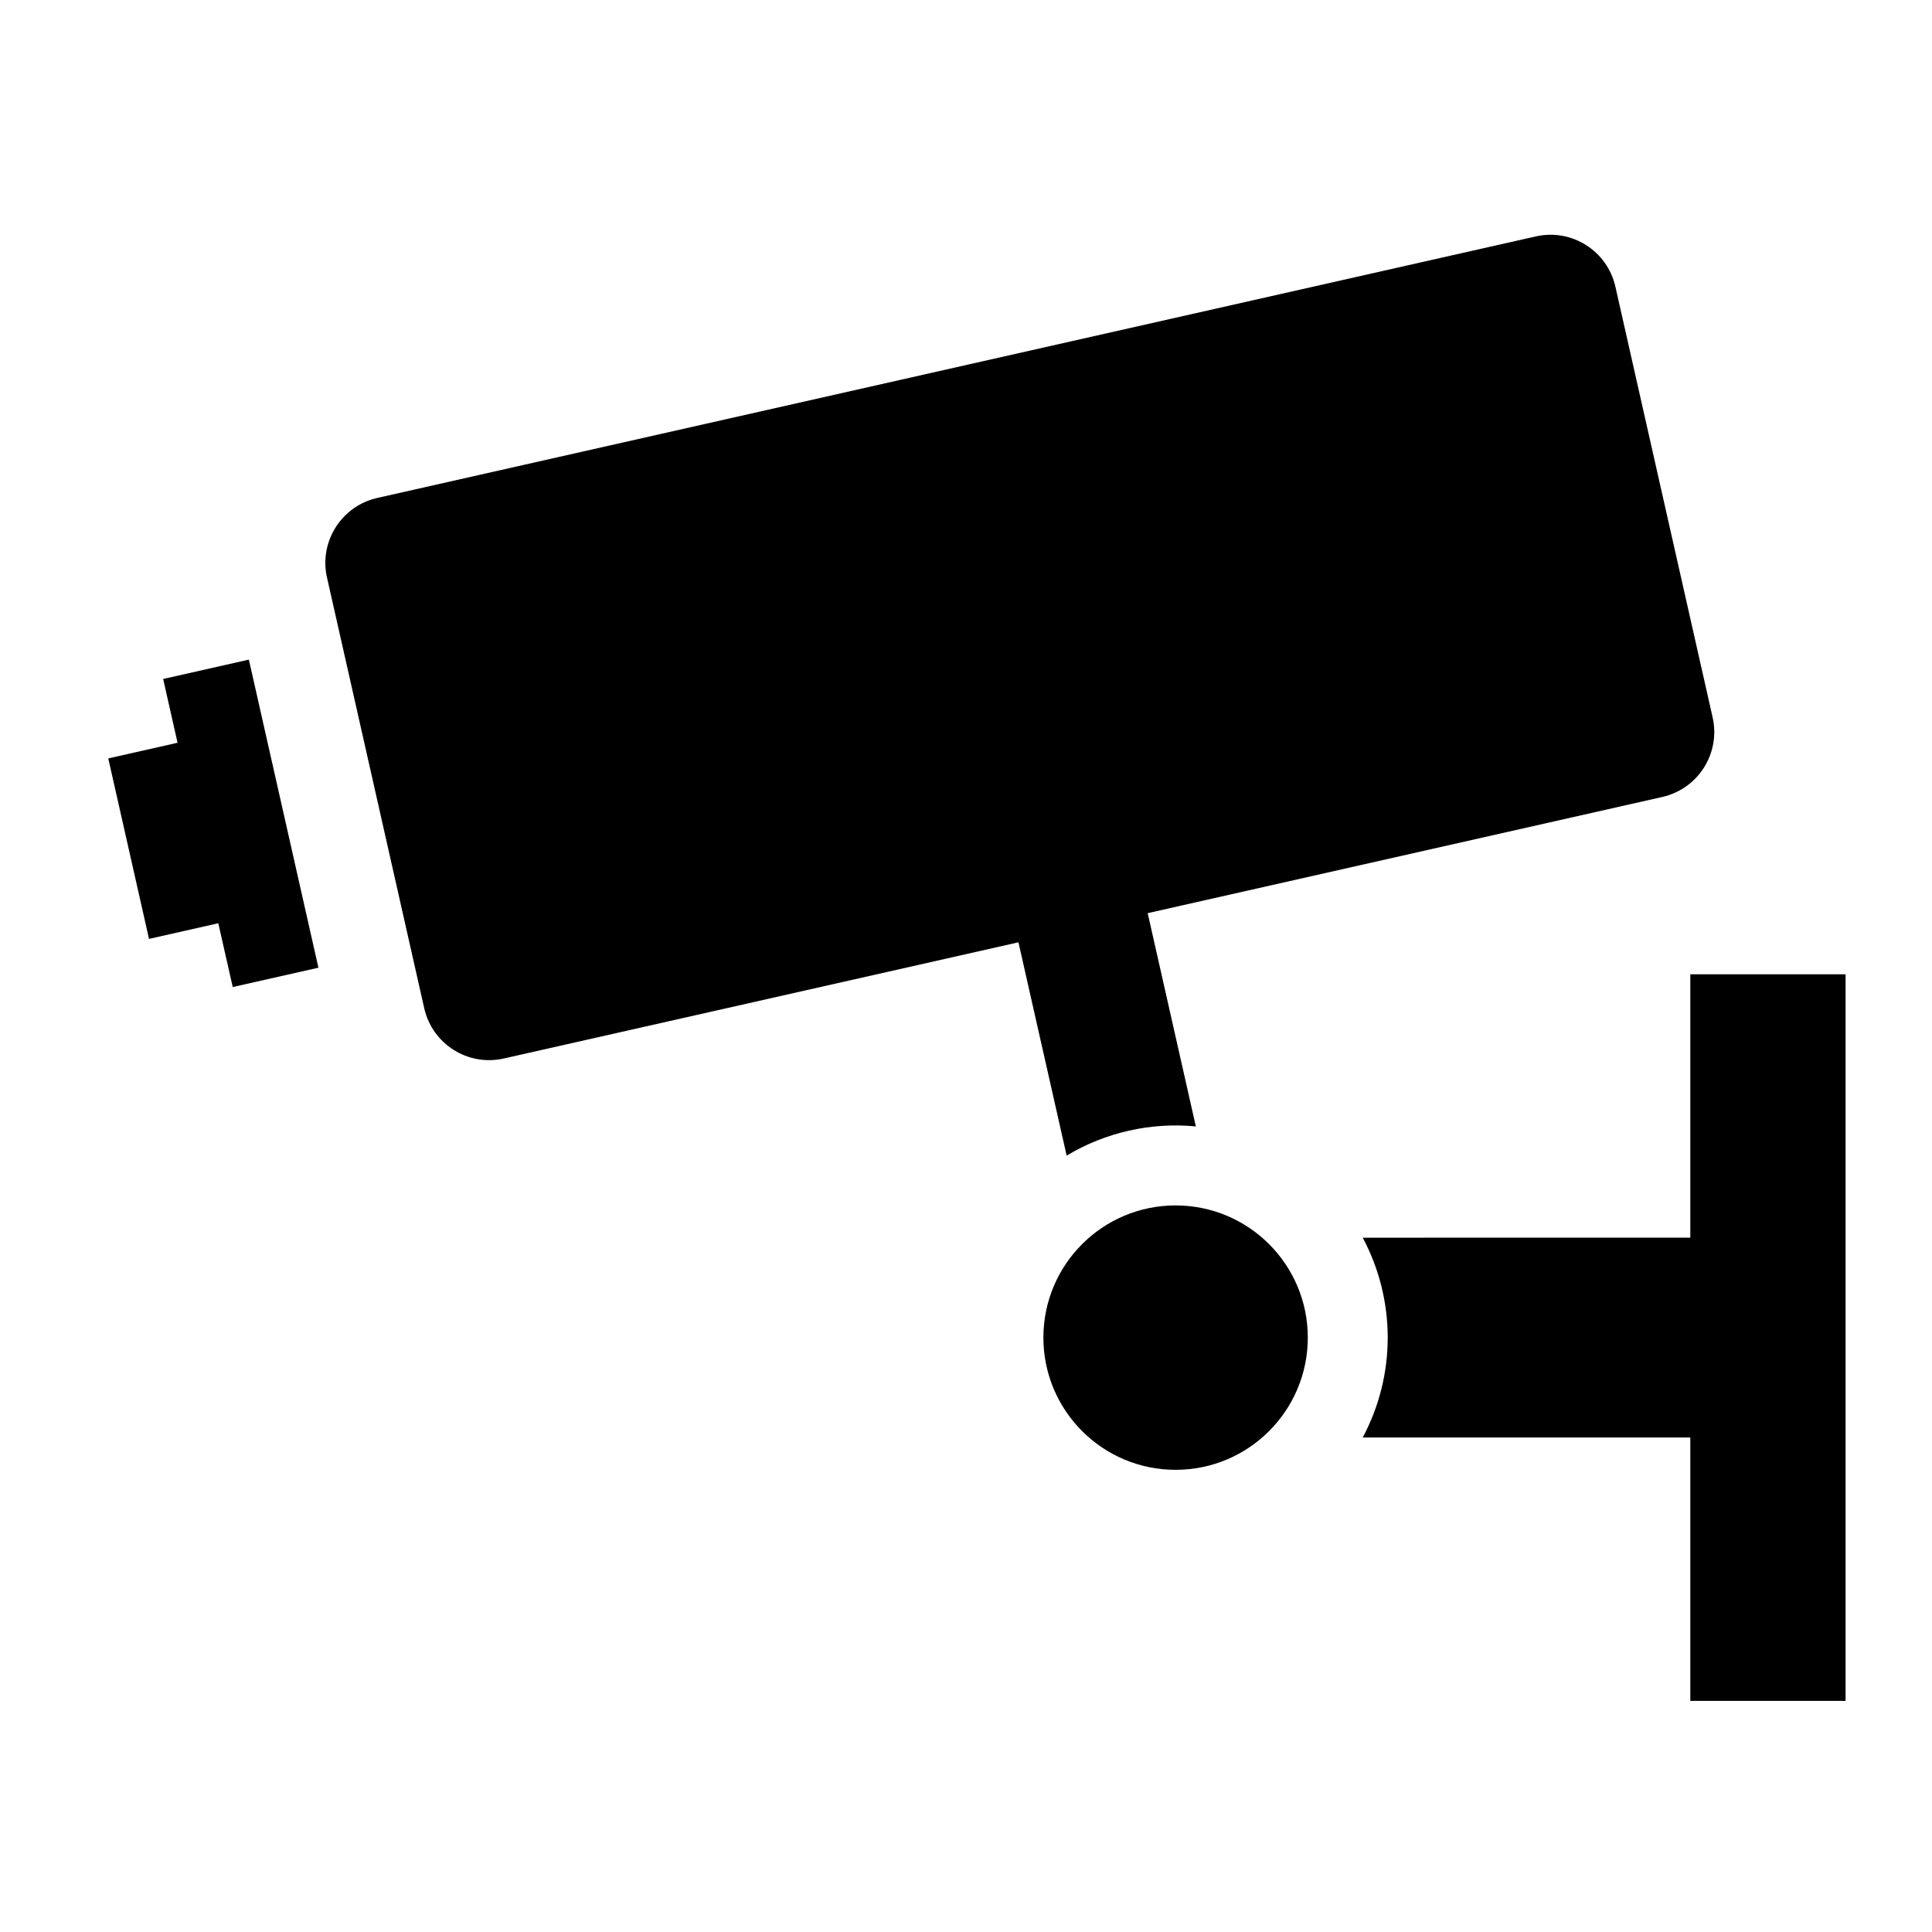 <?xml version="1.0" encoding="UTF-8"?>
<!-- The Best Svg Icon site in the world: iconSvg.co, Visit us! https://iconsvg.co -->
<svg fill="#000000" width="800px" height="800px" version="1.1" viewBox="144 144 512 512" xmlns="http://www.w3.org/2000/svg">
 <g>
  <path d="m413.9 393.72-136.38 30.793c-9.512 2.152-18.957-3.82-21.098-13.332l-25.762-114.11c-2.156-9.512 3.812-18.965 13.332-21.113l307.01-69.305c9.5-2.152 18.953 3.812 21.098 13.332l25.762 114.11c2.152 9.512-3.82 18.957-13.332 21.109l-136.38 30.793 12.762 56.516c-11.945-1.145-23.941 1.57-34.238 7.734z"/>
  <path d="m201.85 388.67-18.359 4.148-10.797-47.832 18.359-4.148-3.816-16.902 22.715-5.129 18.434 81.645-22.707 5.121z"/>
  <path d="m591.95 524.95h-86.816c8.832-16.539 8.832-36.406 0-52.949l86.816-0.004v-69.797h41.145v192.55l-41.145 0.004z"/>
  <path d="m490.58 498.48c0-19.348-15.684-35.031-35.035-35.031-19.352 0-35.035 15.684-35.035 35.031 0 19.348 15.684 35.039 35.035 35.039 19.352 0.004 35.035-15.691 35.035-35.039z"/>
 </g>
</svg>